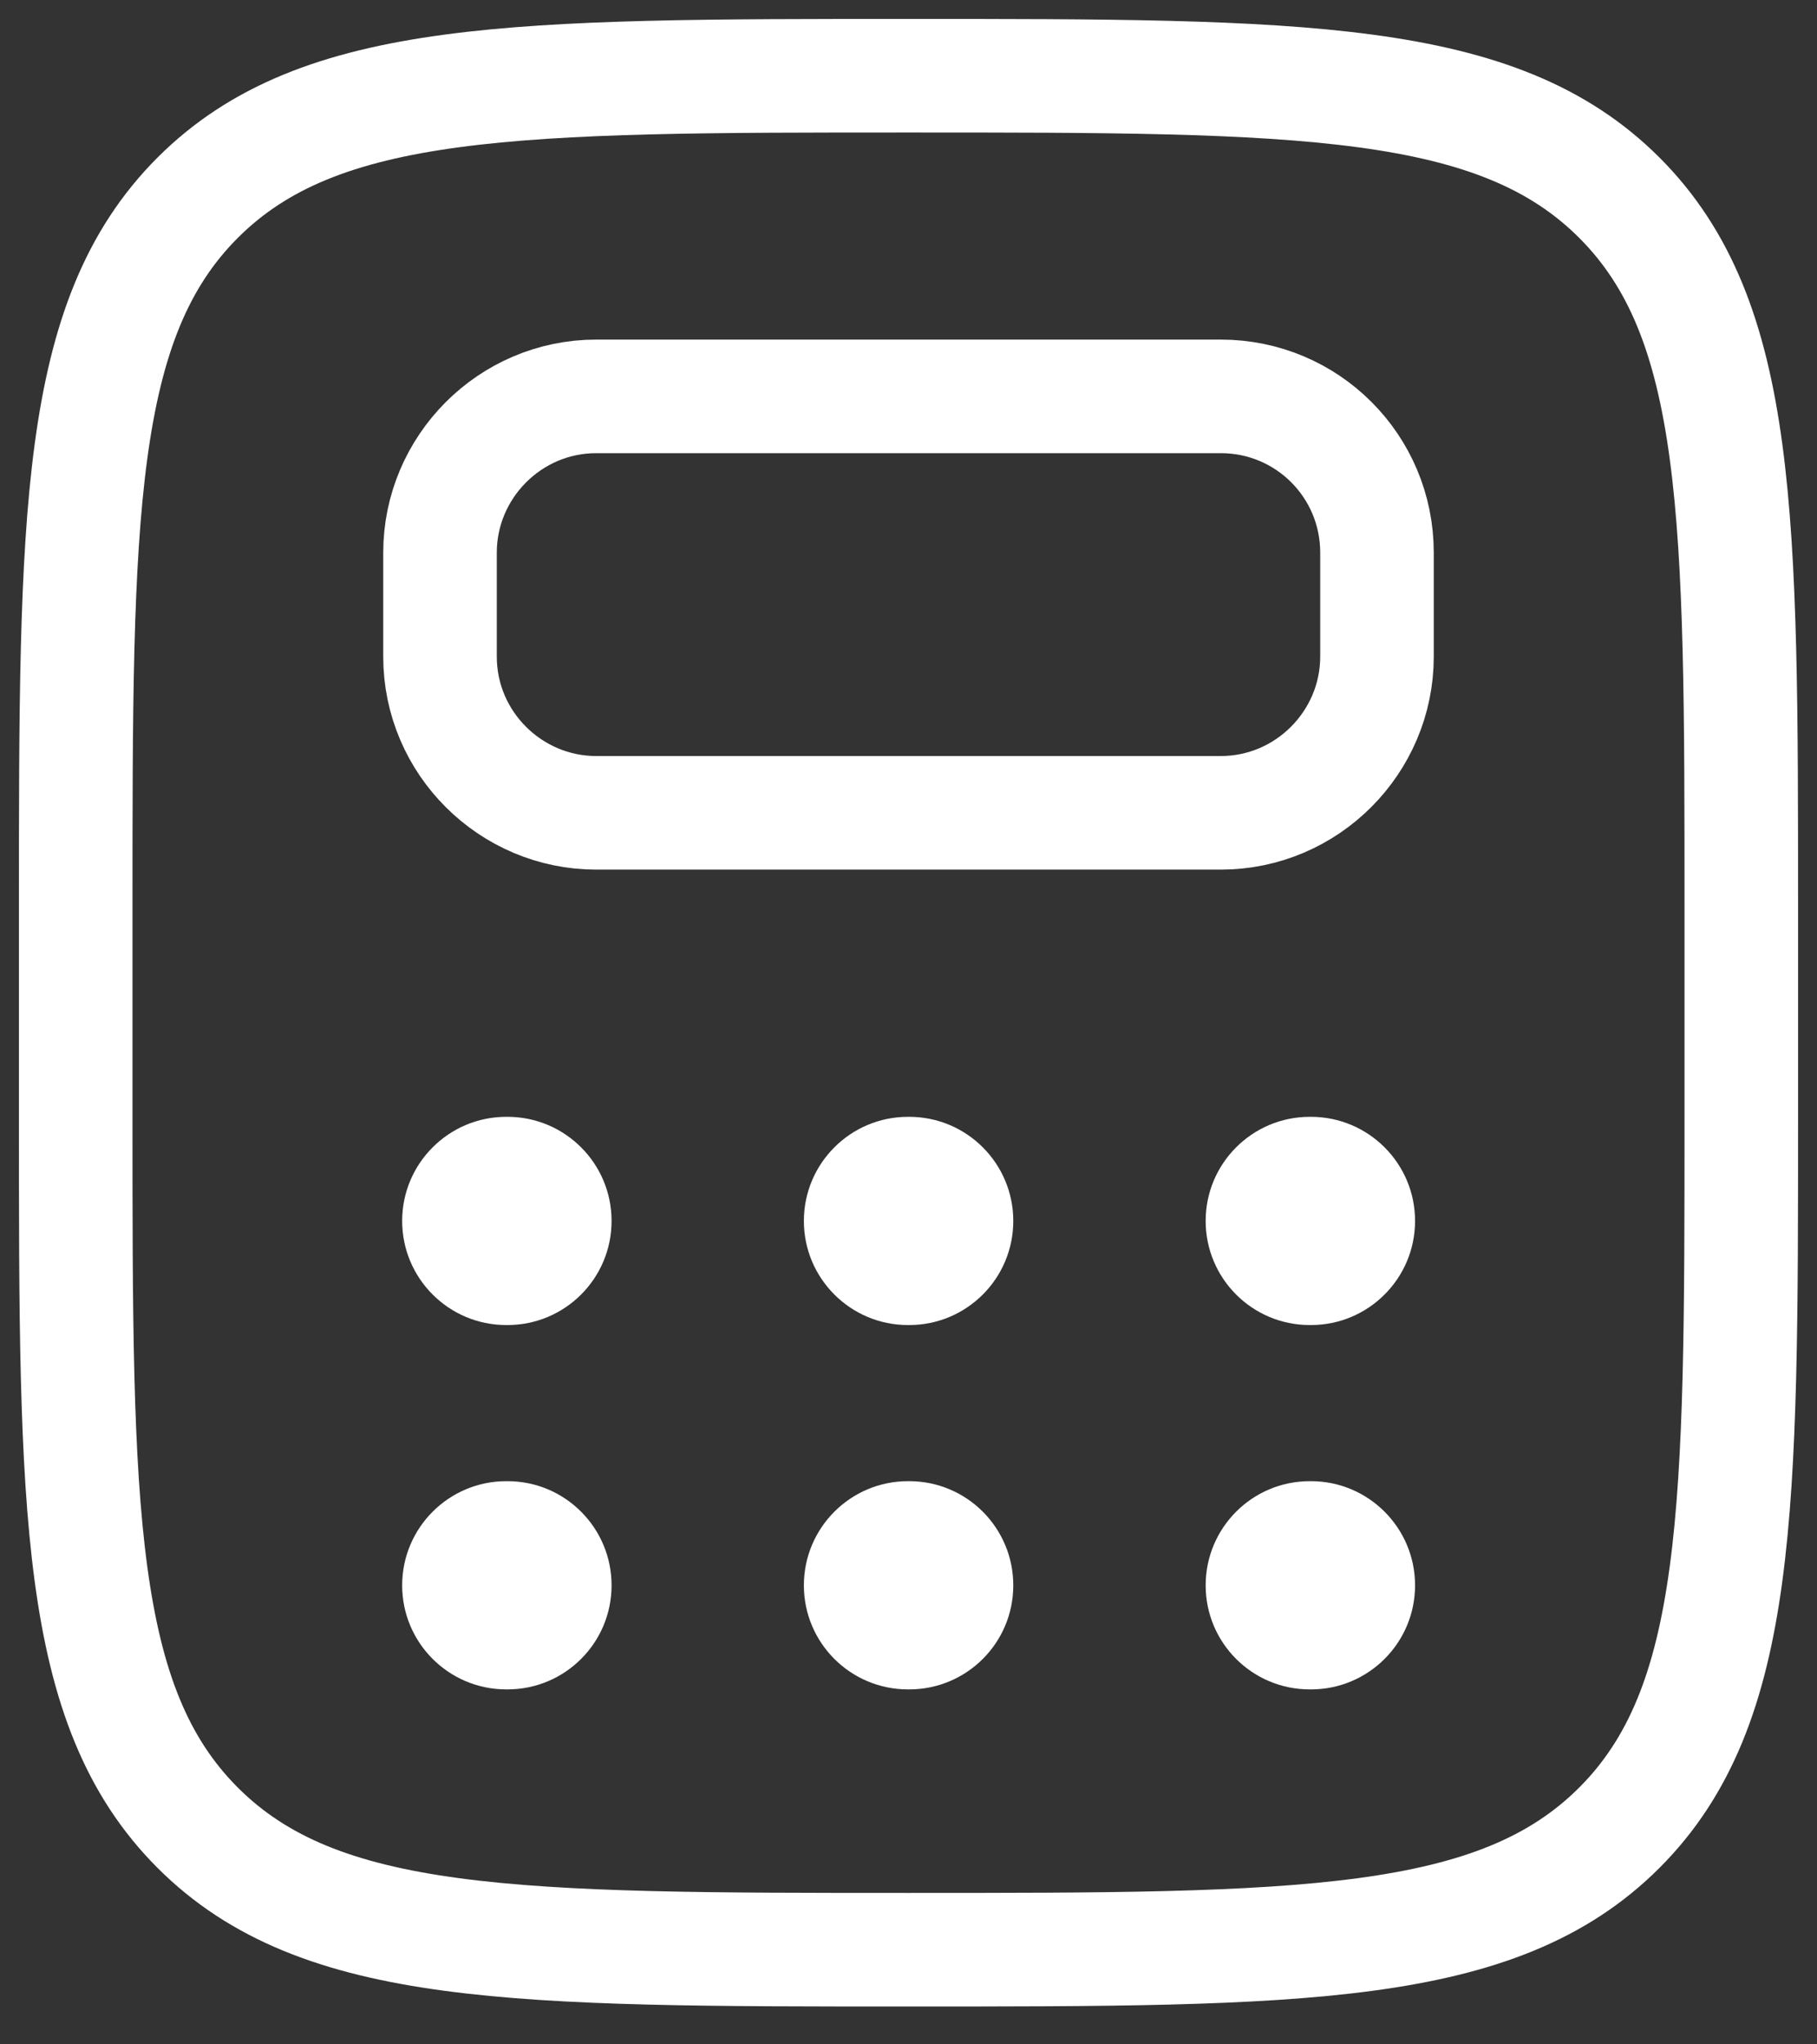 <svg width="24" height="27" viewBox="0 0 24 27" fill="none" xmlns="http://www.w3.org/2000/svg">
<rect x="0" y="0" width="24" height="27" fill="#333333" stroke="none"/>
<path d="M1 12C1 6.815 1 4.222 2.611 2.611C4.222 1 6.815 1 12 1C17.185 1 19.778 1 21.389 2.611C23 4.222 23 6.815 23 12V14.75C23 19.935 23 22.528 21.389 24.139C19.778 25.75 17.185 25.75 12 25.75C6.815 25.75 4.222 25.75 2.611 24.139C1 22.528 1 19.935 1 14.75V12Z" stroke="white" stroke-width="1.5" stroke-miterlimit="10"/>
<path d="M18.188 7.298V8.673C18.188 9.8 17.266 10.735 16.125 10.735H7.875C6.747 10.735 5.812 9.814 5.812 8.673V7.298C5.812 6.17 6.734 5.235 7.875 5.235H16.125C17.266 5.235 18.188 6.156 18.188 7.298Z" stroke="white" stroke-width="1.5" stroke-linecap="round" stroke-linejoin="round"/>
<path fill-rule="evenodd" clip-rule="evenodd" d="M5.312 16.125C5.312 15.366 5.928 14.75 6.687 14.75H6.703C7.463 14.75 8.078 15.366 8.078 16.125C8.078 16.884 7.463 17.5 6.703 17.5H6.687C5.928 17.5 5.312 16.884 5.312 16.125Z" fill="white"/>
<path fill-rule="evenodd" clip-rule="evenodd" d="M10.618 16.125C10.618 15.366 11.234 14.75 11.993 14.75H12.009C12.769 14.75 13.384 15.366 13.384 16.125C13.384 16.884 12.769 17.5 12.009 17.5H11.993C11.234 17.5 10.618 16.884 10.618 16.125Z" fill="white"/>
<path fill-rule="evenodd" clip-rule="evenodd" d="M15.925 16.125C15.925 15.366 16.54 14.75 17.3 14.75H17.316C18.075 14.75 18.691 15.366 18.691 16.125C18.691 16.884 18.075 17.5 17.316 17.5H17.3C16.54 17.5 15.925 16.884 15.925 16.125Z" fill="white"/>
<path fill-rule="evenodd" clip-rule="evenodd" d="M5.312 20.938C5.312 20.178 5.928 19.562 6.687 19.562H6.703C7.463 19.562 8.078 20.178 8.078 20.938C8.078 21.697 7.463 22.312 6.703 22.312H6.687C5.928 22.312 5.312 21.697 5.312 20.938Z" fill="white"/>
<path fill-rule="evenodd" clip-rule="evenodd" d="M10.618 20.938C10.618 20.178 11.234 19.562 11.993 19.562H12.009C12.769 19.562 13.384 20.178 13.384 20.938C13.384 21.697 12.769 22.312 12.009 22.312H11.993C11.234 22.312 10.618 21.697 10.618 20.938Z" fill="white"/>
<path fill-rule="evenodd" clip-rule="evenodd" d="M15.925 20.938C15.925 20.178 16.54 19.562 17.3 19.562H17.316C18.075 19.562 18.691 20.178 18.691 20.938C18.691 21.697 18.075 22.312 17.316 22.312H17.3C16.54 22.312 15.925 21.697 15.925 20.938Z" fill="white"/>
</svg>
